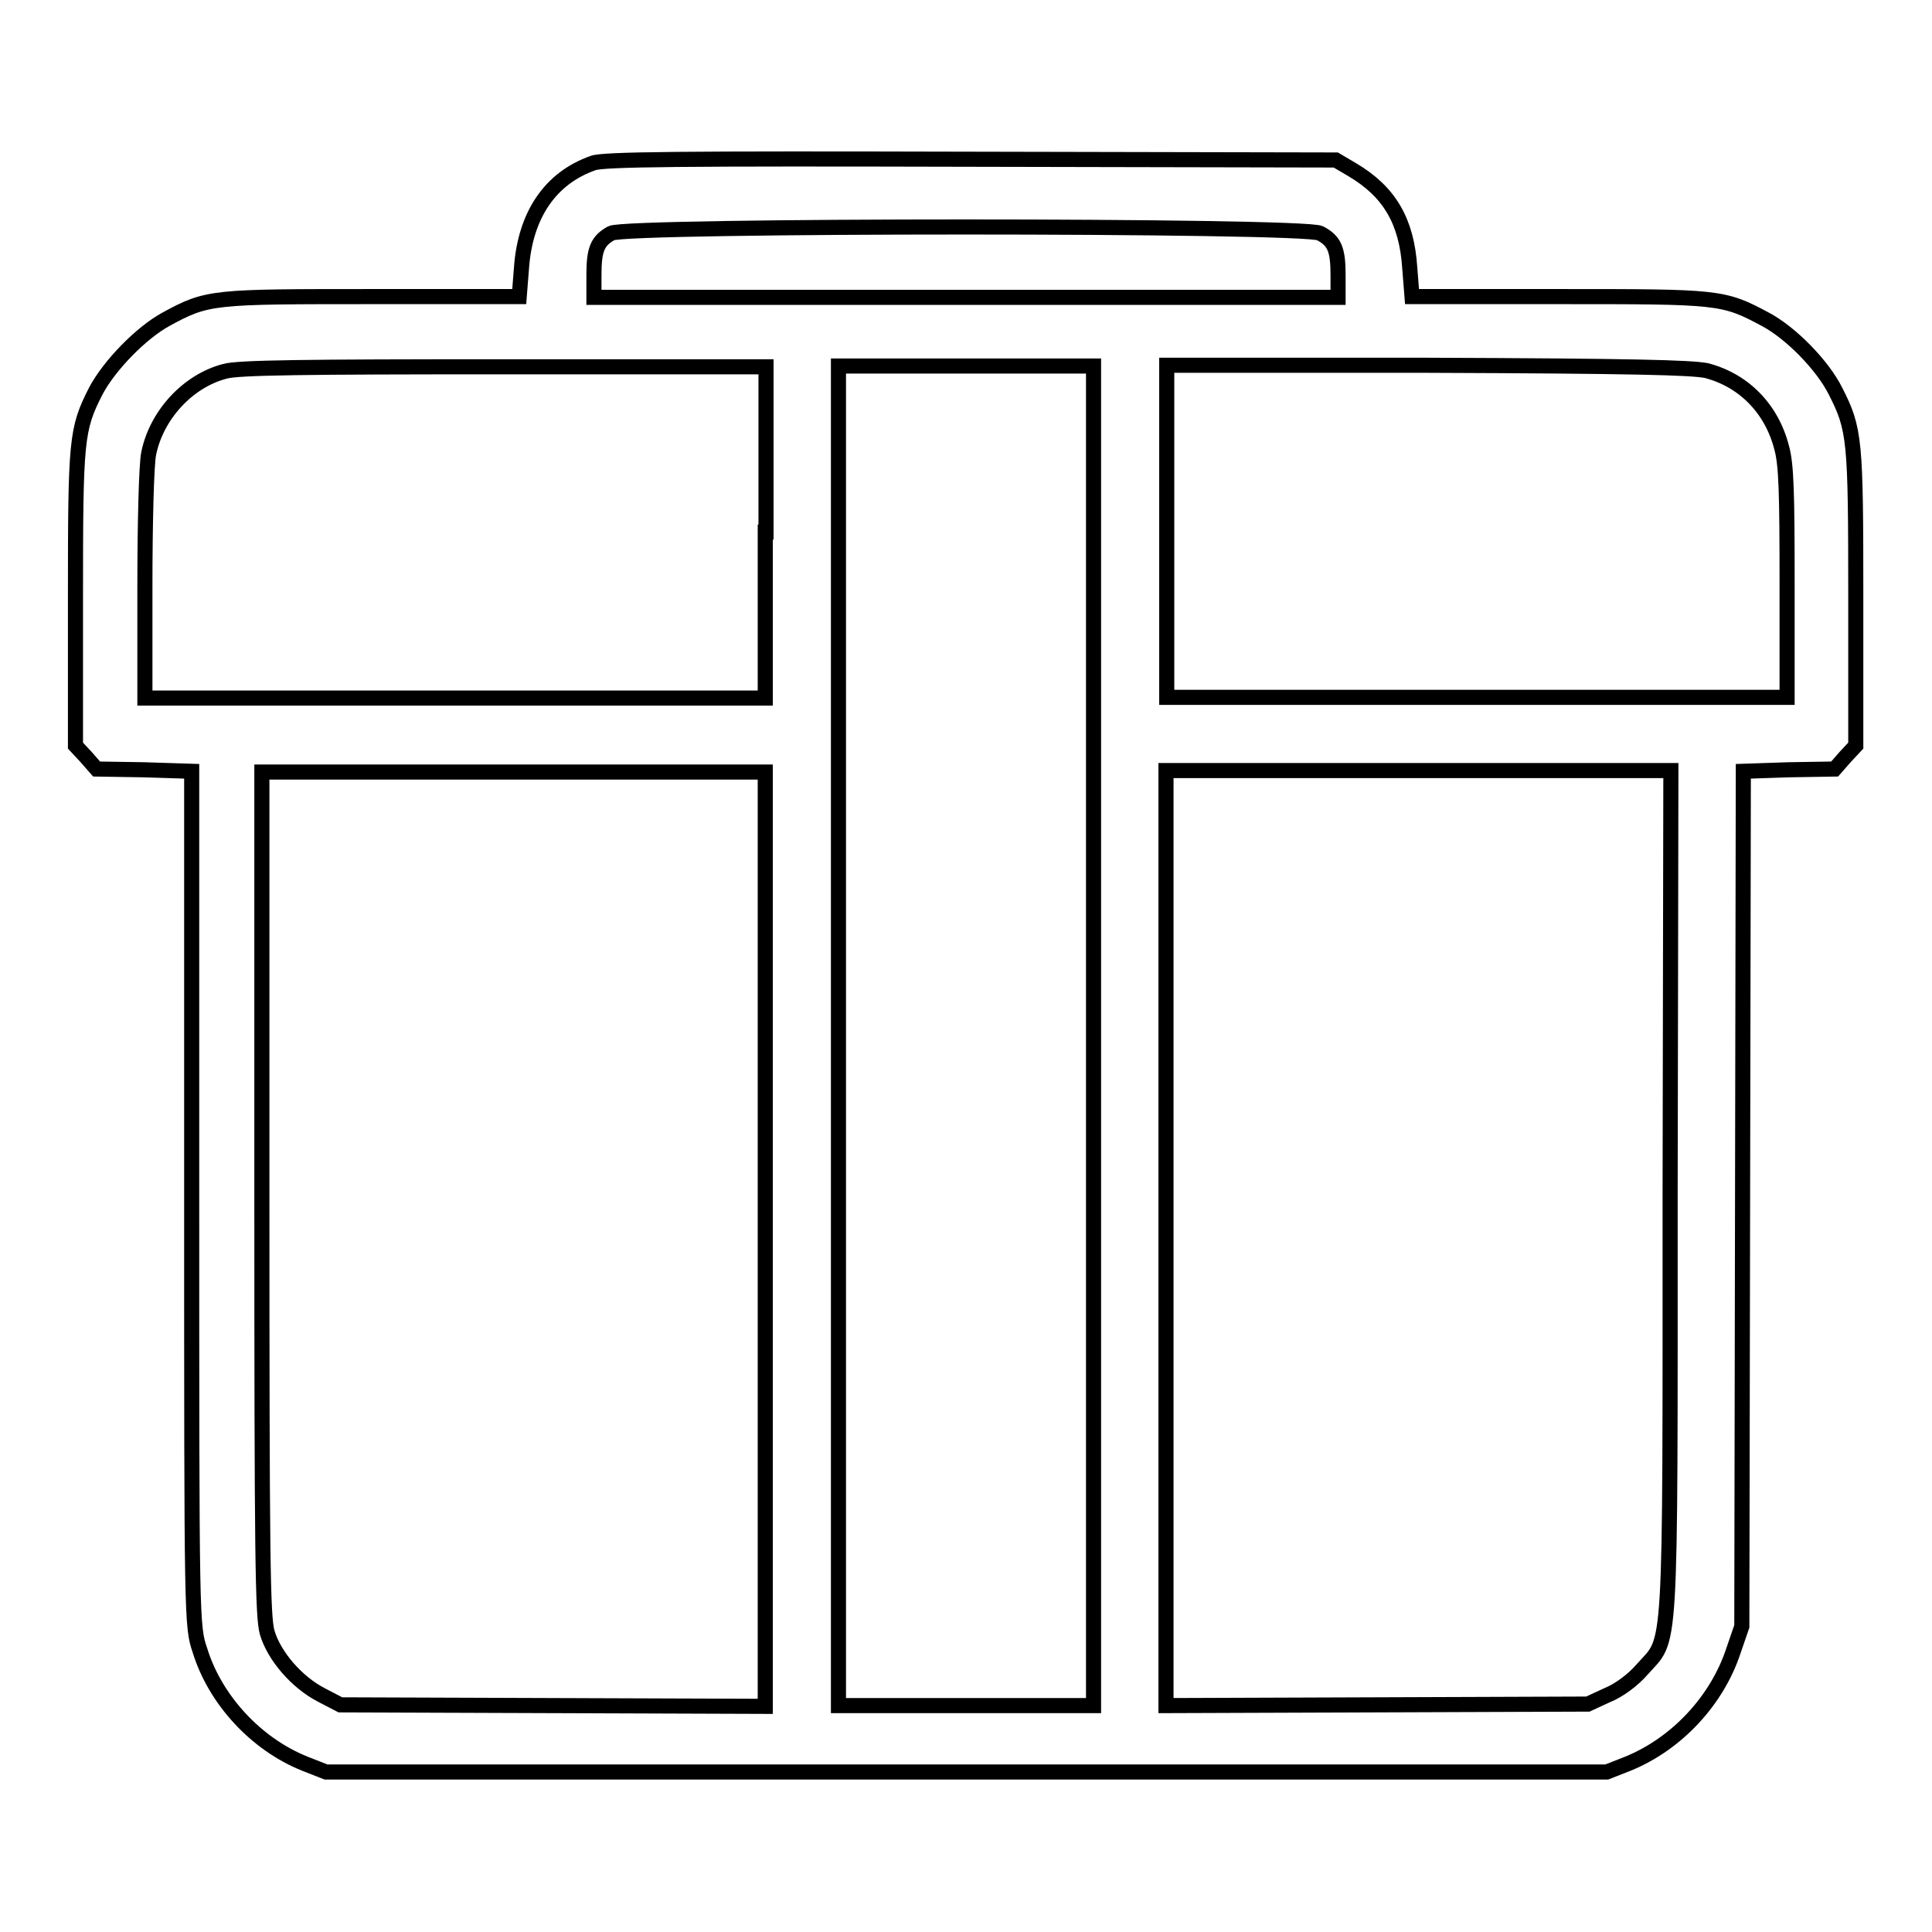 <?xml version="1.0" encoding="utf-8"?>
<!-- Svg Vector Icons : http://www.onlinewebfonts.com/icon -->
<!DOCTYPE svg PUBLIC "-//W3C//DTD SVG 1.1//EN" "http://www.w3.org/Graphics/SVG/1.1/DTD/svg11.dtd">
<svg version="1.1" xmlns="http://www.w3.org/2000/svg" xmlns:xlink="http://www.w3.org/1999/xlink" x="0px" y="0px" viewBox="0 0 256 256" enable-background="new 0 0 256 256" xml:space="preserve">
<g><g><g><path stroke-width="2" fill-opacity="0" stroke="#000000"  d="M78.6,21.6c-5.7,2-9,6.9-9.5,13.9l-0.3,3.8H49.4c-21.3,0-21.9,0-27.4,3c-3.3,1.8-7.5,6.1-9.3,9.5c-2.6,5.1-2.7,6.4-2.7,27.5v19.5l1.4,1.5l1.4,1.6l6.3,0.1l6.3,0.2v56.6c0,56.1,0,56.7,1.1,59.9c2,6.5,7.4,12.4,13.9,15l2.8,1.1H128h84.9l2.8-1.1c6.4-2.6,11.8-8.3,14-15l1.1-3.2l0.1-56.7l0.1-56.6l6-0.2l6.1-0.1l1.4-1.6l1.4-1.5V79.3c0-21.1-0.1-22.4-2.7-27.5c-1.7-3.4-5.9-7.7-9.3-9.5c-5.6-3-6.1-3-27.4-3h-19.4l-0.3-3.8c-0.4-6.2-2.7-10.1-7.6-13l-2.2-1.3l-48.4-0.1C90,21,80,21.1,78.6,21.6z M174.9,30.9c1.9,1,2.4,2.1,2.4,5.5v3H128H78.7v-3c0-3.4,0.5-4.5,2.3-5.5C83,29.8,172.8,29.8,174.9,30.9z M101.4,70.5v22H60.3H19.2V77.6c0-8.2,0.2-16.1,0.5-17.5c1-5,5.1-9.6,10.1-10.9c1.7-0.5,10.6-0.6,37-0.6l34.7,0V70.5z M144.9,137.3V226H128h-16.9v-88.7V48.5H128h16.9V137.3z M226.1,49.1c5,1.3,8.7,5.1,10,10.3c0.6,2.2,0.7,6,0.7,17.9v15.1h-41.1h-41.1v-22v-22h34.5C216.4,48.5,224,48.7,226.1,49.1z M101.4,164.1v62l-28.1-0.1l-28.2-0.1l-2.5-1.3c-3.3-1.7-6.3-5.2-7.2-8.3c-0.6-2.1-0.7-10.1-0.7-58.2v-55.8H68h33.4L101.4,164.1L101.4,164.1z M221.3,158c0,62.9,0.2,58.8-3.7,63.2c-1.2,1.4-3.1,2.8-4.6,3.4l-2.6,1.2l-27.9,0.1l-28,0.1v-62v-61.9H188h33.4L221.3,158L221.3,158z"/></g></g></g>
</svg>